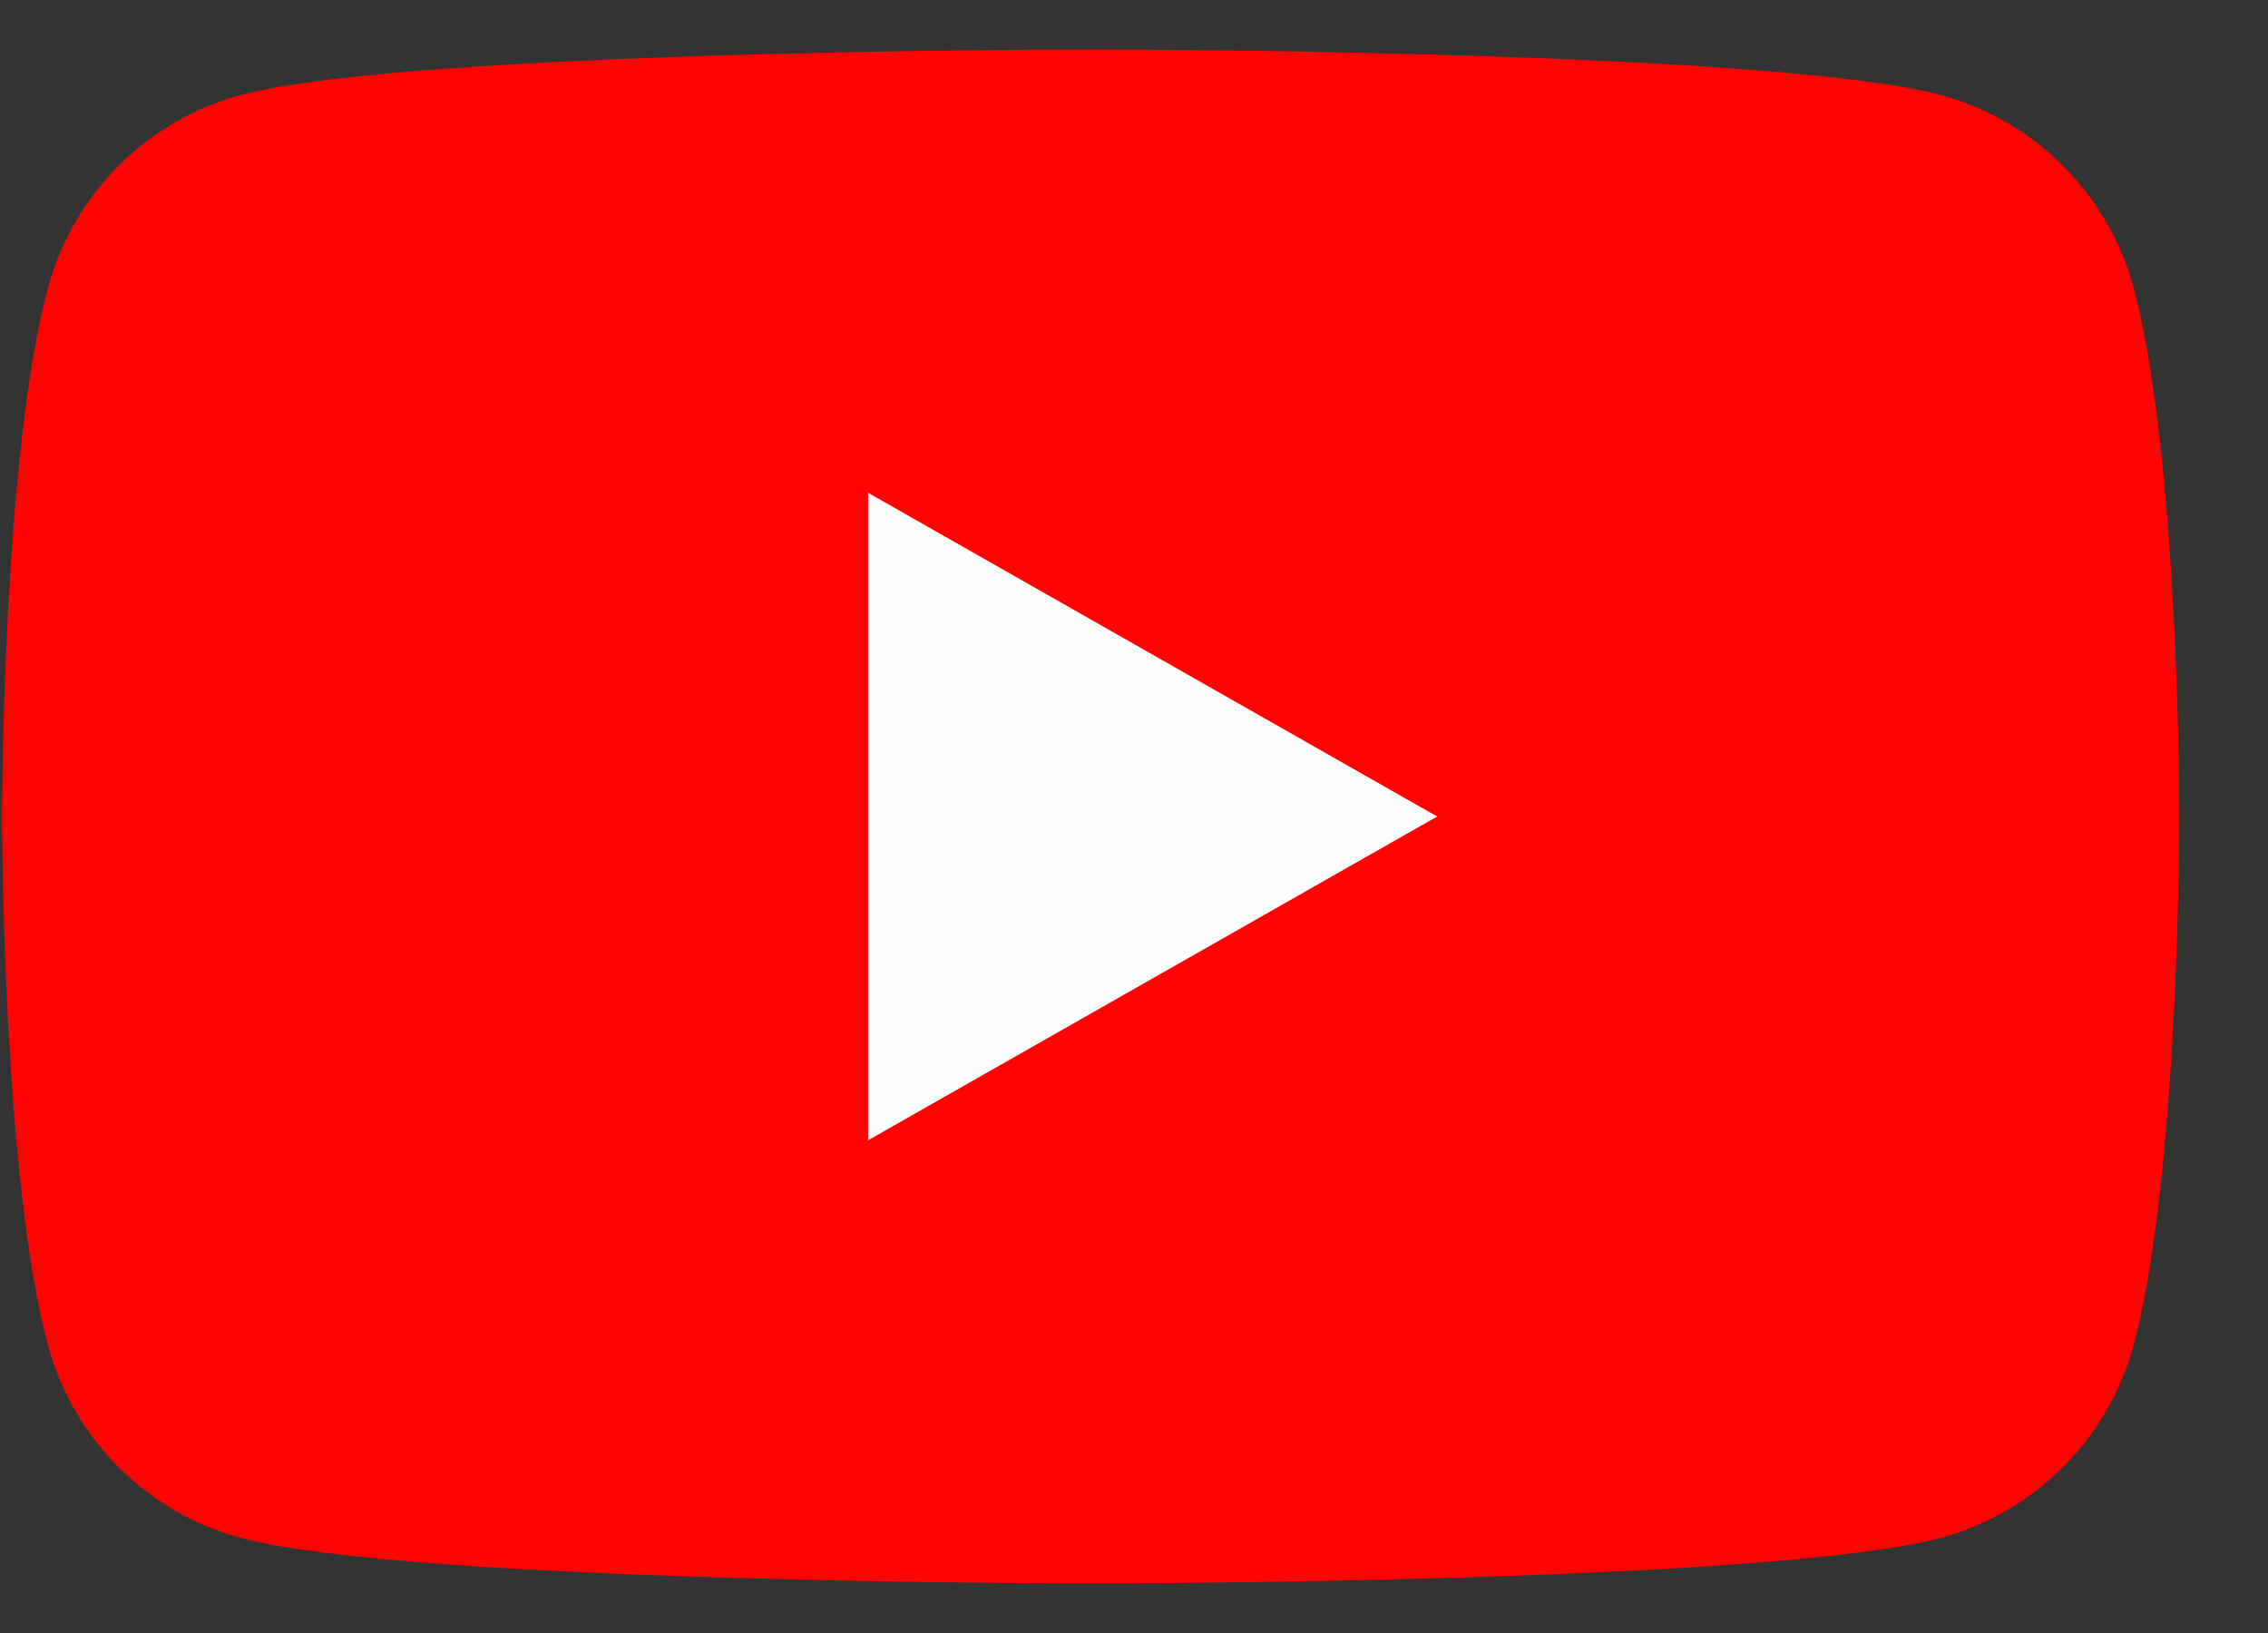 <svg  viewBox="0 0 25 18" fill="none" xmlns="http://www.w3.org/2000/svg"><rect x="0" y="0" width="25" height="18" fill="#333333" stroke="none"/><path d="M23.522 3.185C23.386 2.674 23.119 2.208 22.746 1.834C22.374 1.459 21.91 1.188 21.4 1.049C19.523 0.545 12.023 0.545 12.023 0.545C12.023 0.545 4.523 0.545 2.647 1.049C2.137 1.188 1.673 1.459 1.301 1.834C0.928 2.208 0.661 2.674 0.525 3.185C0.023 5.069 0.023 8.999 0.023 8.999C0.023 8.999 0.023 12.93 0.525 14.814C0.661 15.325 0.928 15.791 1.301 16.165C1.673 16.54 2.137 16.811 2.647 16.95C4.523 17.454 12.023 17.454 12.023 17.454C12.023 17.454 19.523 17.454 21.4 16.95C21.91 16.811 22.374 16.54 22.746 16.165C23.119 15.791 23.386 15.325 23.522 14.814C24.023 12.93 24.023 8.999 24.023 8.999C24.023 8.999 24.023 5.069 23.522 3.185Z" fill="#FF0302"></path><path d="M9.569 12.569V5.432L15.842 9L9.569 12.569Z" fill="#FEFEFE"></path></svg>
